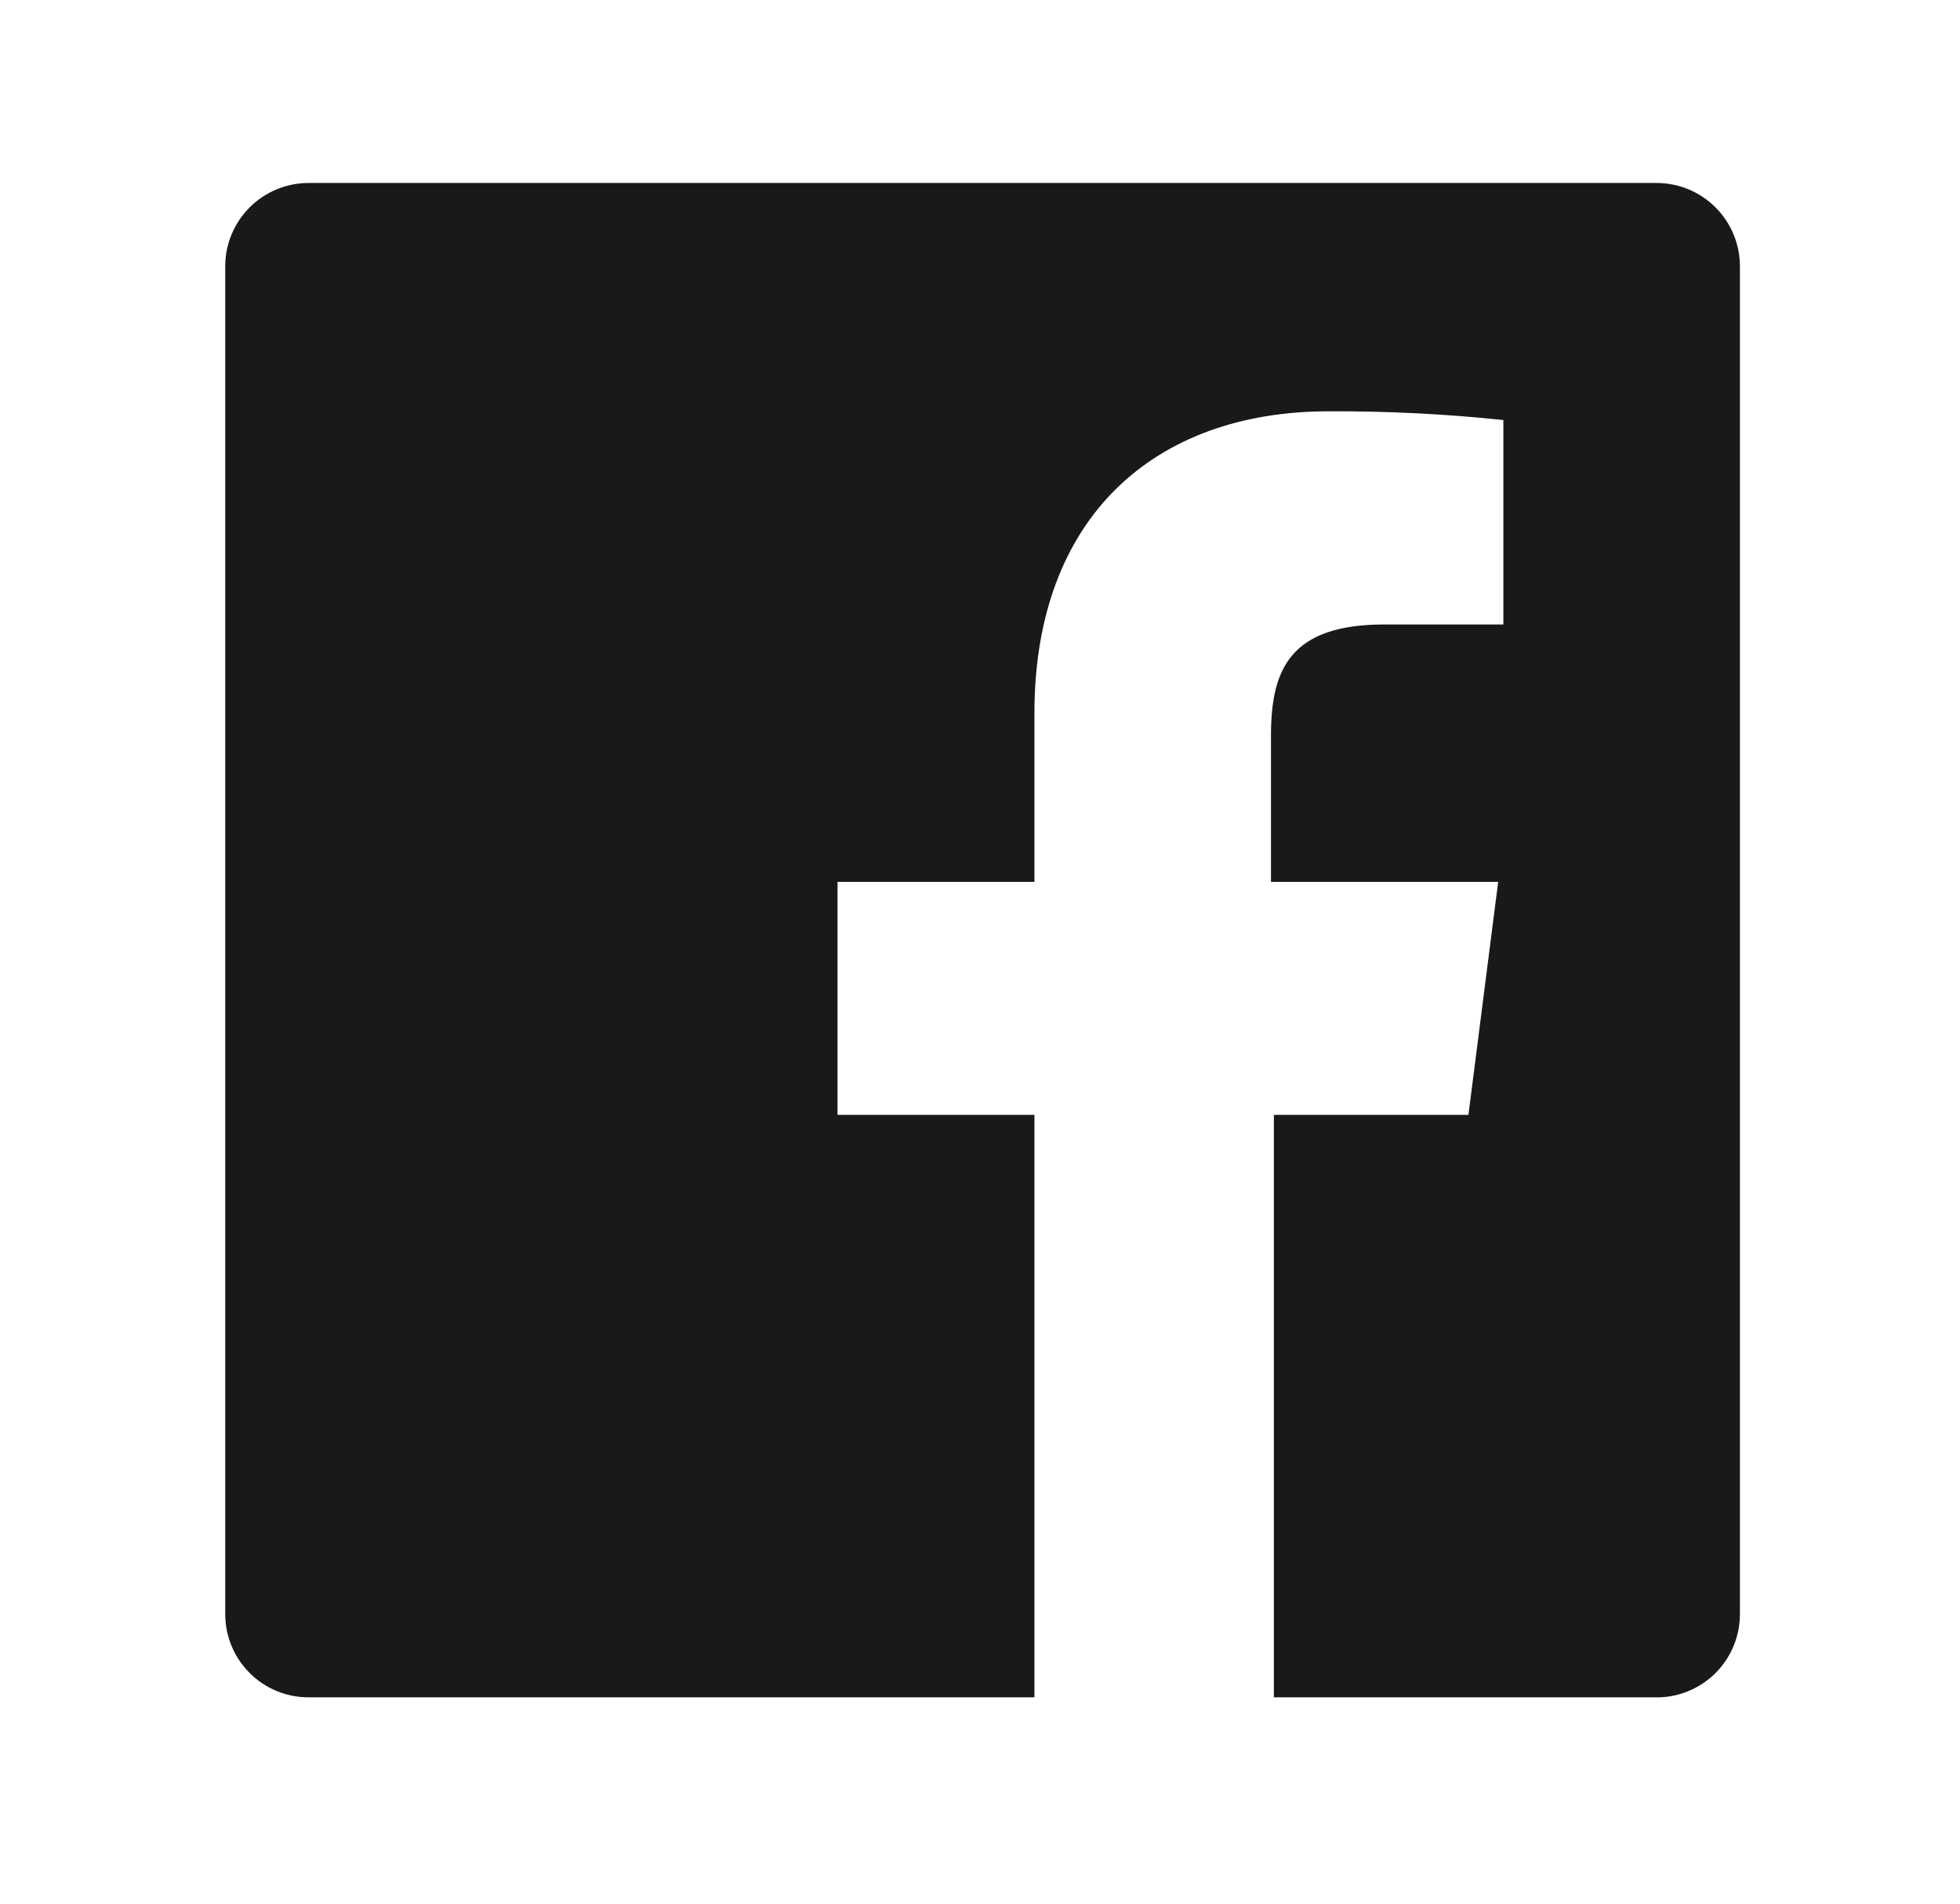 <svg width="35" height="34" viewBox="0 0 35 34" fill="none" xmlns="http://www.w3.org/2000/svg">
<path d="M29.582 3.268H5.51C5.116 3.268 4.737 3.425 4.458 3.704C4.179 3.983 4.022 4.361 4.022 4.755V28.828C4.022 29.222 4.179 29.601 4.458 29.88C4.737 30.159 5.116 30.315 5.51 30.315H18.472V19.912H14.956V15.751H18.472V12.734C18.472 9.249 20.605 7.346 23.726 7.346C24.768 7.341 25.81 7.393 26.846 7.502V11.153H24.724C23.029 11.153 22.696 11.965 22.696 13.14V15.751H26.753L26.222 19.912H22.748V30.315H29.634C30.02 30.302 30.385 30.139 30.653 29.862C30.921 29.584 31.07 29.213 31.07 28.828V4.755C31.07 4.361 30.913 3.983 30.634 3.704C30.355 3.425 29.977 3.268 29.582 3.268Z" fill="#191919"/>
</svg>
